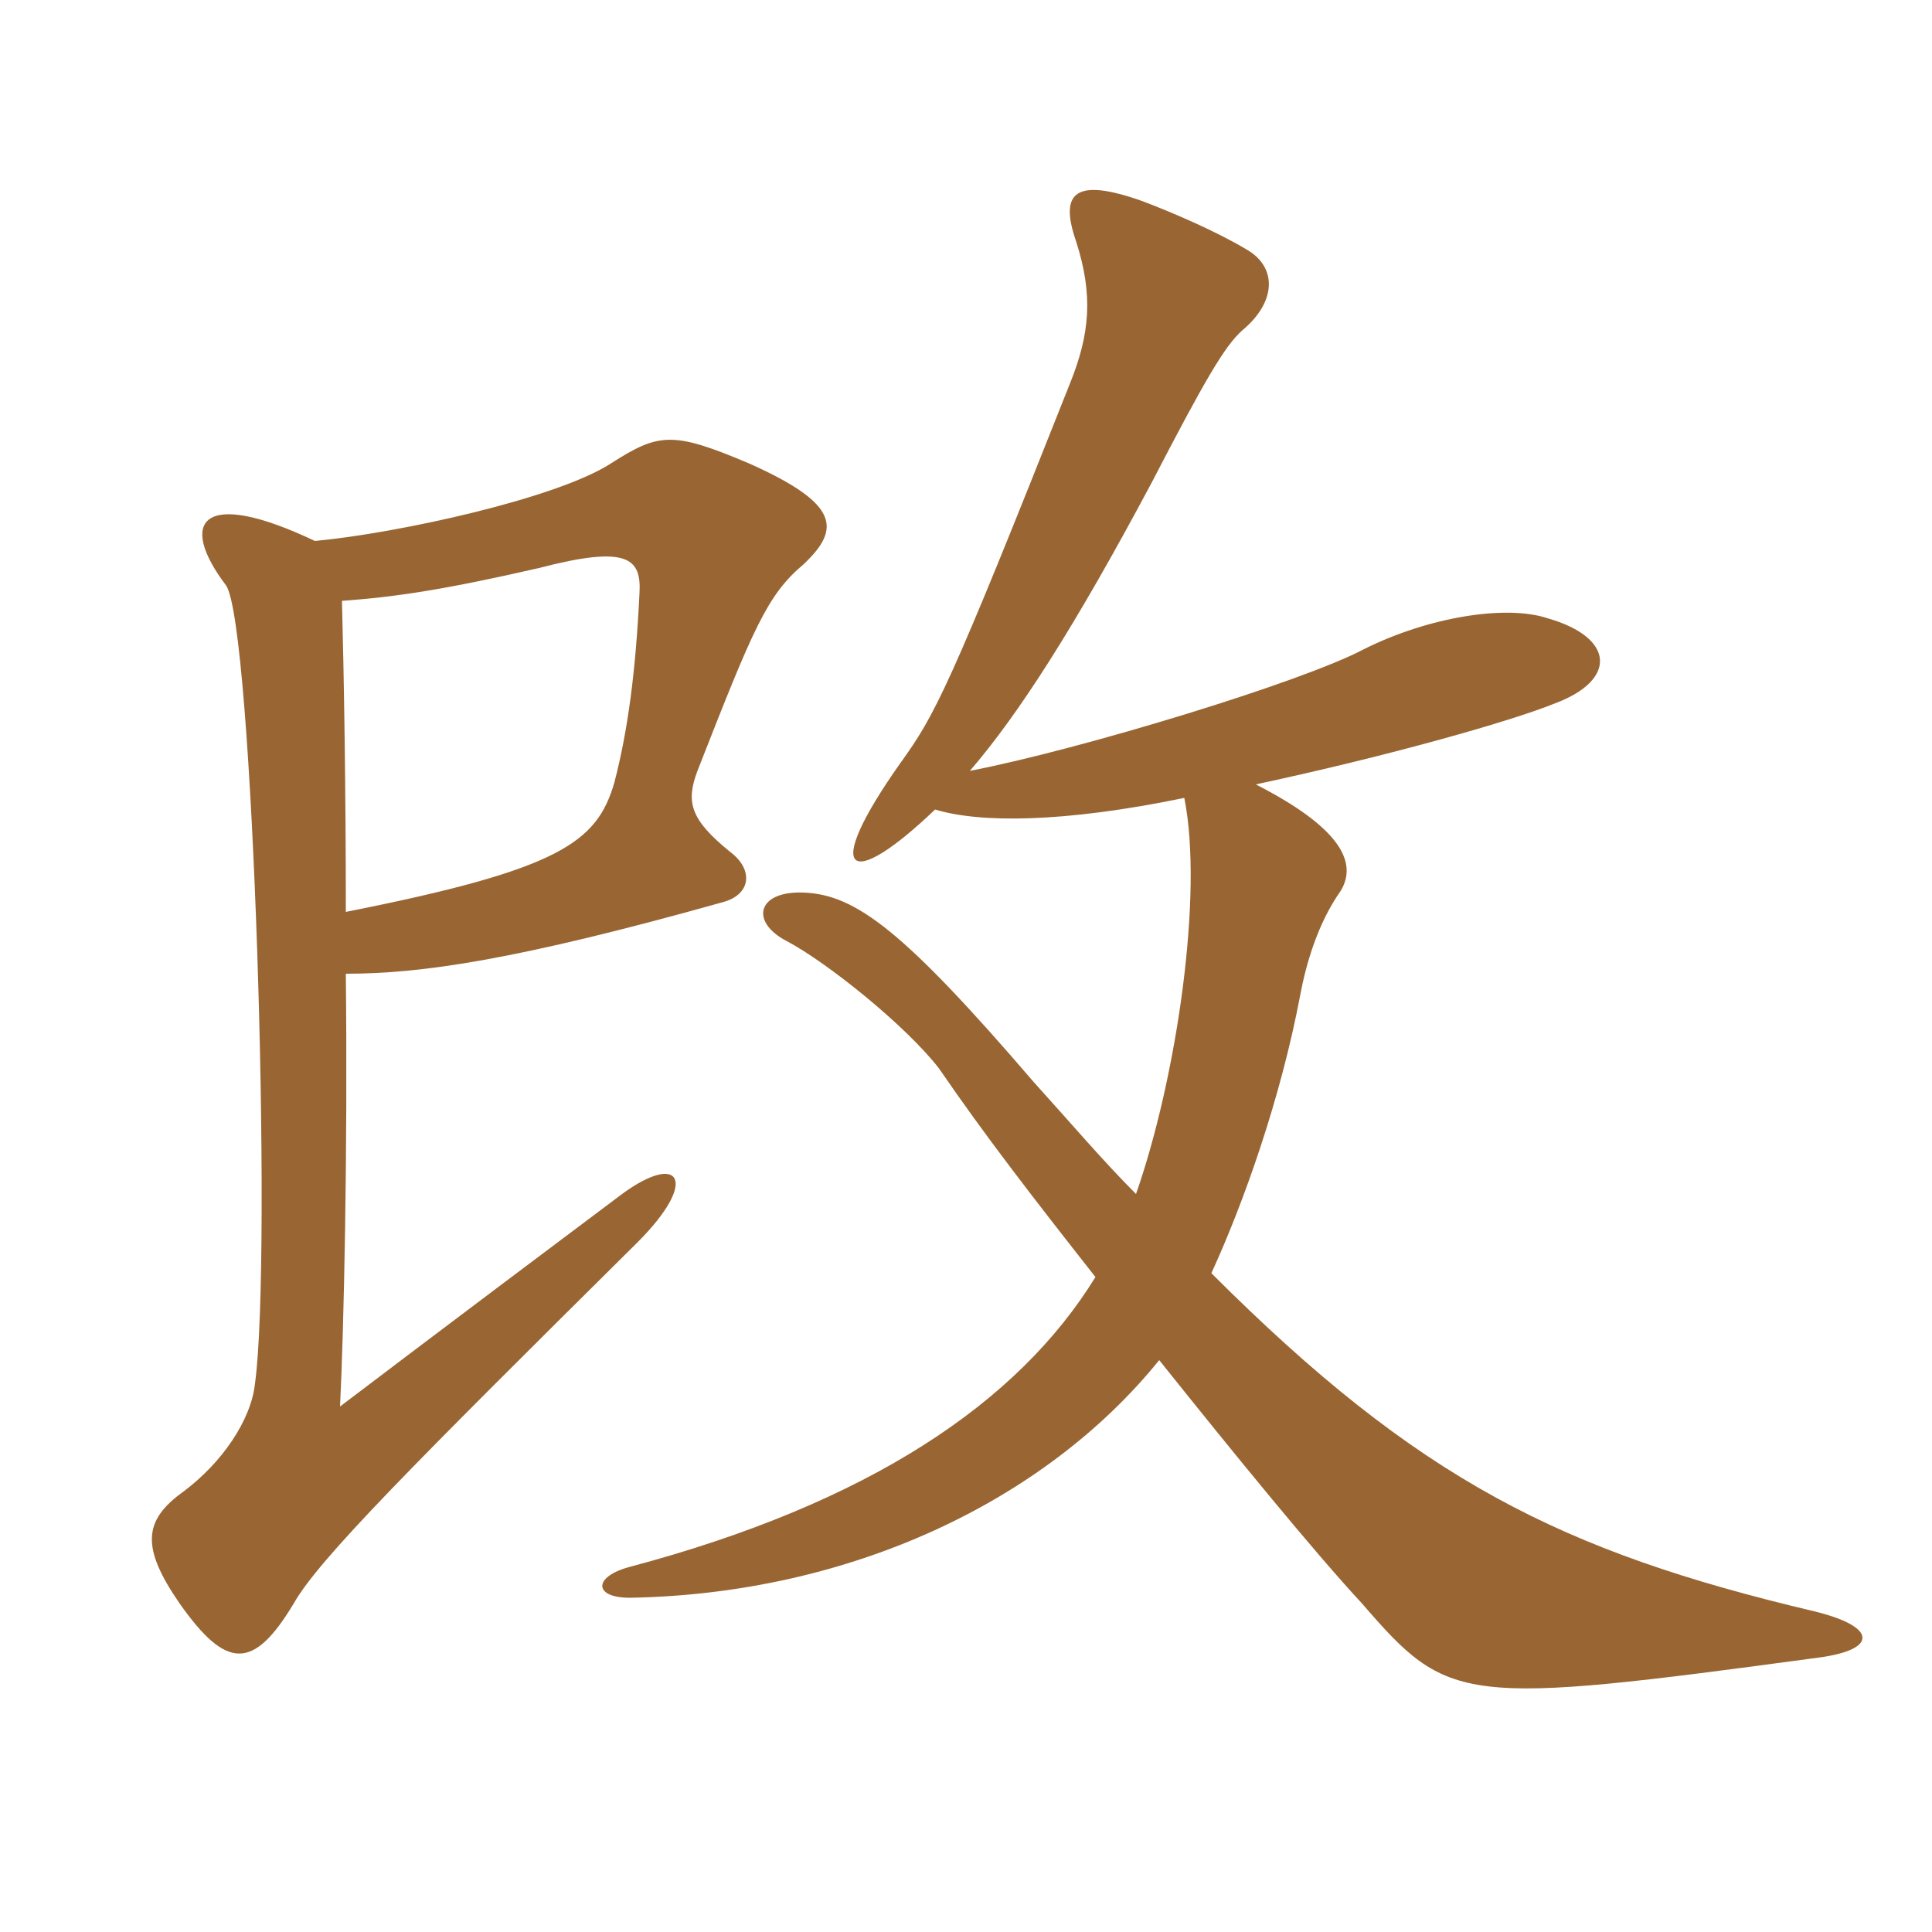 <svg xmlns="http://www.w3.org/2000/svg" xmlns:xlink="http://www.w3.org/1999/xlink" width="150" height="150"><path fill="#996633" padding="10" d="M24.45 42C15.60 37.80 13.80 40.50 17.55 45.45C19.65 48.45 21.15 97.50 19.80 107.40C19.50 110.25 17.25 113.55 14.25 115.80C11.10 118.05 10.95 120.15 13.95 124.50C17.55 129.60 19.65 129.75 22.80 124.50C24.75 121.05 32.10 113.70 49.50 96.45C54.30 91.65 52.80 89.40 48.30 92.70C42.90 96.75 35.10 102.60 26.40 109.20C26.70 103.20 27 89.40 26.85 75.60C32.70 75.60 40.05 74.55 56.10 70.05C58.35 69.45 58.50 67.50 56.70 66.15C53.55 63.60 53.25 62.25 54.15 59.85C58.50 48.75 59.55 46.20 62.40 43.80C65.25 41.10 65.25 39.15 58.20 36C52.20 33.45 51.15 33.60 47.40 36C43.20 38.70 30.90 41.40 24.45 42ZM26.85 70.80C26.85 61.05 26.70 52.35 26.55 46.65C30.75 46.35 34.65 45.75 41.85 44.10C48.75 42.30 49.80 43.35 49.65 46.05C49.35 52.20 48.75 56.70 47.70 60.75C46.35 65.40 43.50 67.50 26.85 70.80ZM72.60 62.85C76.05 63.90 82.50 63.90 91.95 61.95C93.45 69.45 91.35 83.70 88.20 92.70C85.65 90.15 83.10 87.15 80.25 84C70.20 72.30 66.45 69.45 62.40 69.30C58.80 69.15 58.20 71.55 61.05 73.05C64.20 74.70 70.35 79.65 72.90 82.95C76.50 88.20 80.10 92.85 85.05 99.15C79.05 108.90 67.50 116.70 48.90 121.65C46.05 122.40 46.05 124.05 48.90 124.05C66 123.75 81.15 116.55 90 105.60C96 113.10 102 120.45 105.75 124.50C112.50 132.30 113.40 132.45 141.15 128.70C145.80 128.10 145.80 126.30 140.85 125.10C121.20 120.45 110.10 114.90 94.05 98.85C96.60 93.30 99.45 85.20 100.95 77.25C101.40 74.85 102.30 71.70 104.10 69.15C105.45 66.90 103.95 64.20 97.50 60.90C108 58.65 117.45 55.95 120.75 54.60C125.55 52.80 125.40 49.50 120.15 48C117 46.95 111 47.85 105.90 50.40C101.10 52.95 83.85 58.20 75.30 59.85C79.05 55.50 83.40 48.75 89.40 37.50C93.60 29.40 95.10 26.85 96.45 25.65C99.15 23.40 99.15 20.70 96.75 19.35C94.50 18 91.05 16.50 88.65 15.60C83.55 13.80 82.20 14.85 83.55 18.75C84.90 22.95 84.60 25.95 83.10 29.70C73.65 53.55 72.60 55.50 69.90 59.25C63.75 67.95 65.85 69.30 72.60 62.85Z"/></svg>